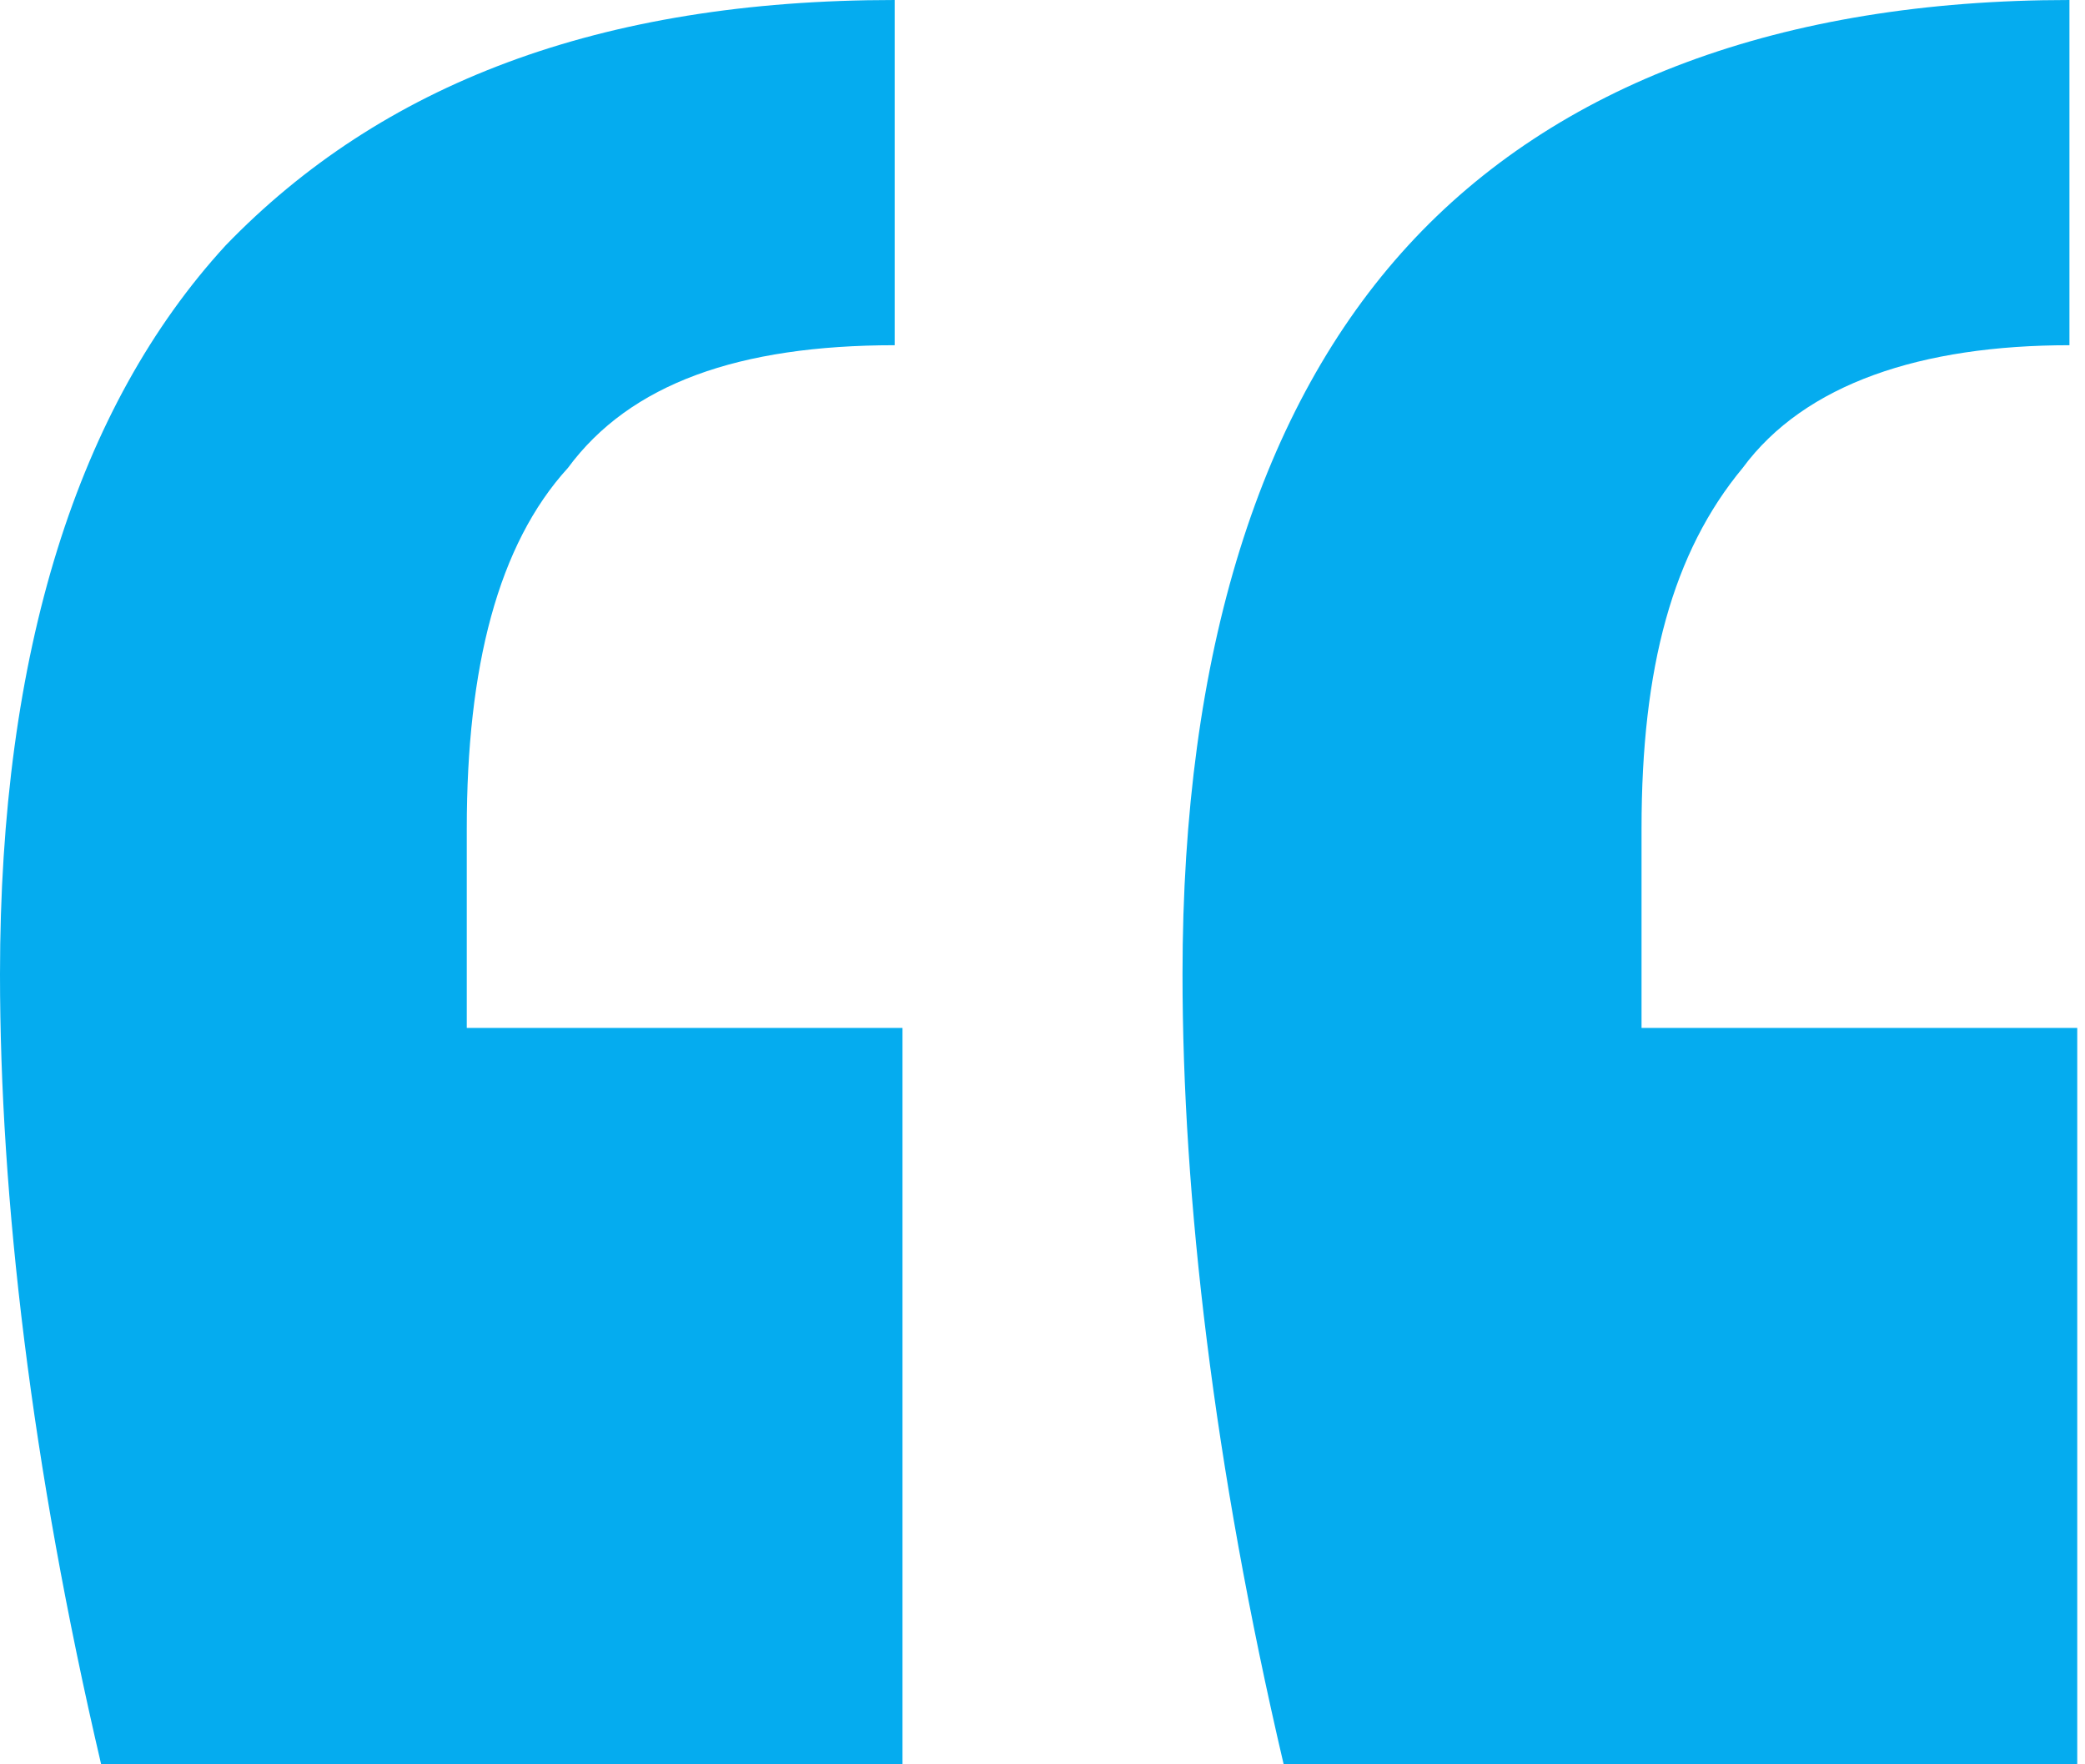 <svg width="39" height="33" viewBox="0 0 39 33" fill="none" xmlns="http://www.w3.org/2000/svg">
<g clip-path="url(#clip0_865_490)">
<path d="M0 18.222C0 12.196 1.455 7.604 4.22 4.591C7.131 1.578 11.205 0 16.735 0V6.457C13.825 6.457 11.787 7.174 10.623 8.752C9.313 10.187 8.731 12.483 8.731 15.496V19.226H16.881V33H1.892C0.582 27.404 0 22.383 0 18.222ZM22.119 18.222C22.119 12.196 23.575 7.604 26.34 4.591C29.105 1.578 33.325 0 38.709 0V6.457C35.944 6.457 33.761 7.174 32.597 8.752C31.287 10.33 30.705 12.483 30.705 15.496V19.226H38.855V33H24.011C22.701 27.404 22.119 22.383 22.119 18.222Z" fill="#05ACEF"/>
</g>
<defs>
<clipPath id="clip0_865_490">
<rect width="39" height="33" fill="white"/>
</clipPath>
</defs>
</svg>
